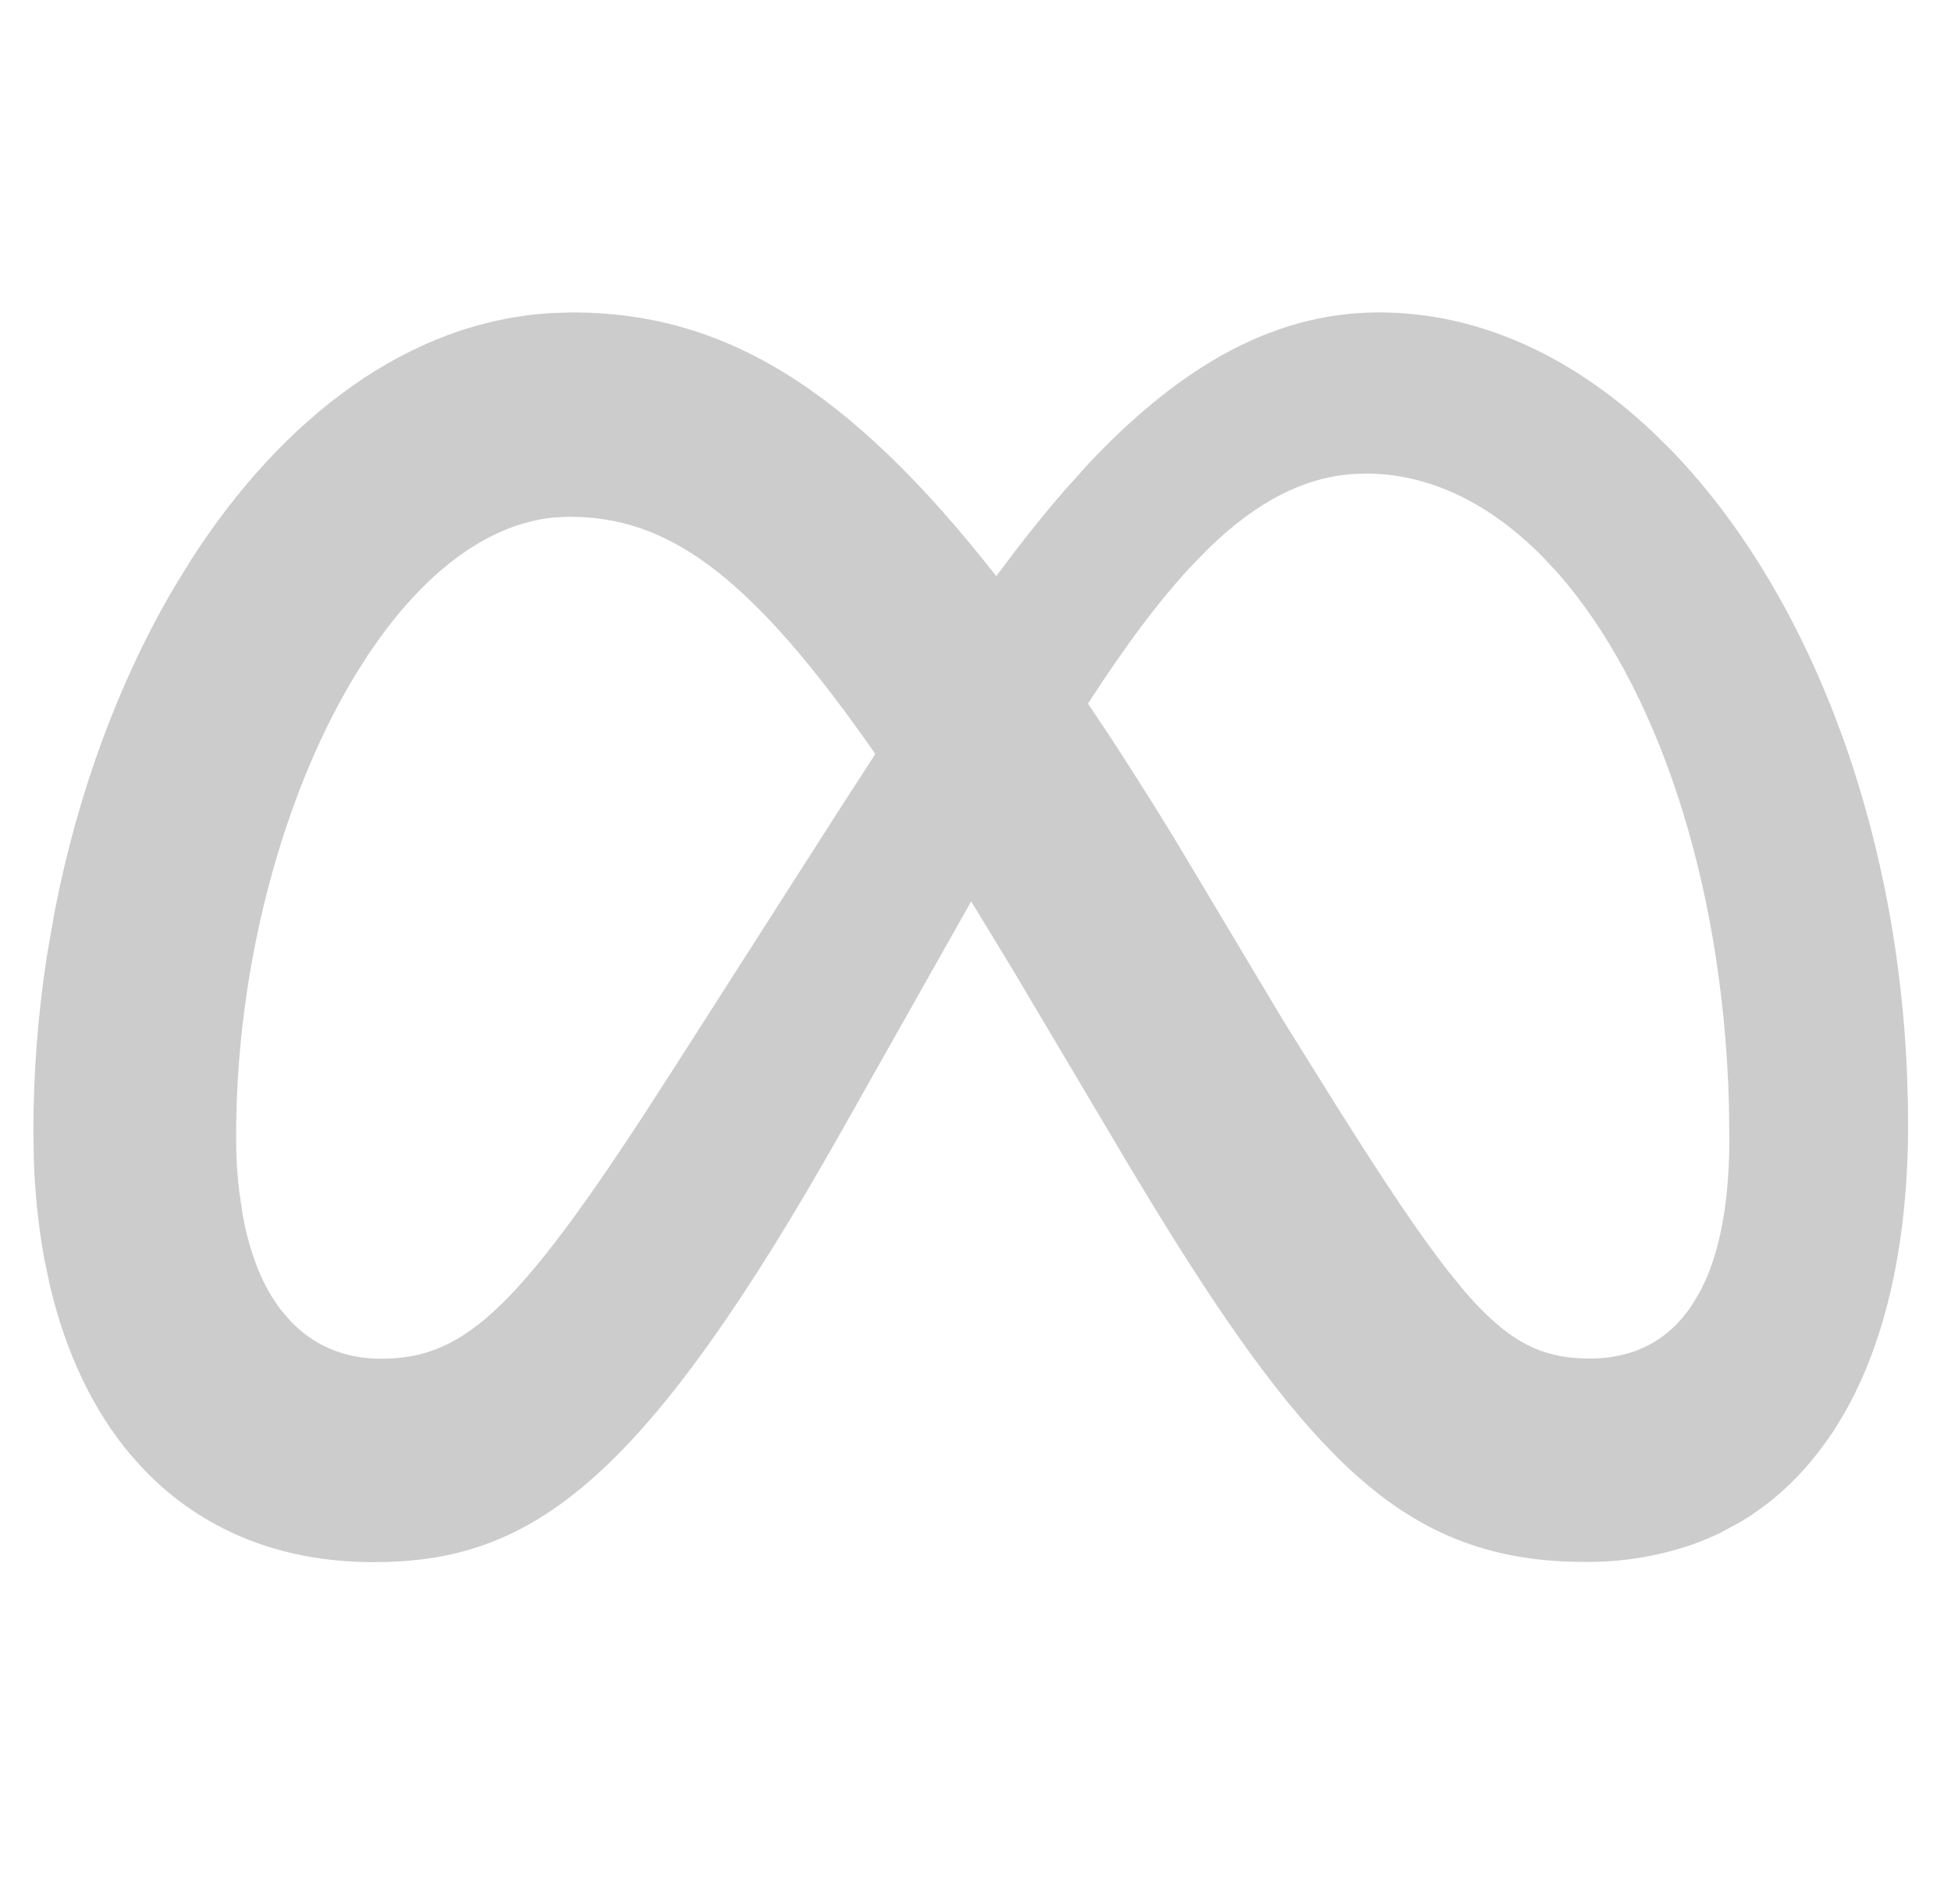 <svg width="42" height="41" viewBox="0 0 42 41" fill="none" xmlns="http://www.w3.org/2000/svg">
<g clip-path="url(#clip0_505_1422)">
<path fill-rule="evenodd" clip-rule="evenodd" d="M12.316 6.726C15.536 6.726 18.228 8.294 21.447 12.404L21.921 11.776C22.241 11.363 22.565 10.962 22.896 10.582L23.423 9.994C25.249 8.052 27.274 6.726 29.683 6.726C31.824 6.726 33.835 7.663 35.554 9.276L35.92 9.634C38.83 12.602 40.826 17.554 41.054 23.131L41.073 23.79L41.076 24.21C41.076 26.734 40.605 28.85 39.701 30.432L39.465 30.819L39.284 31.076C38.778 31.782 38.167 32.351 37.457 32.773L37.012 33.012L36.865 33.079C36.699 33.153 36.53 33.219 36.358 33.278C35.636 33.516 34.881 33.634 34.121 33.627C33.24 33.627 32.446 33.515 31.703 33.266C30.67 32.923 29.747 32.324 28.8 31.389L28.419 30.994C27.152 29.628 25.839 27.671 24.227 24.964L21.822 20.911L20.907 19.406L17.937 24.669L17.36 25.665C13.493 32.213 11.189 33.632 8.043 33.632C6.008 33.632 4.335 32.926 3.105 31.645L2.823 31.335C2.009 30.372 1.415 29.131 1.069 27.654L0.956 27.116C0.826 26.401 0.75 25.677 0.728 24.95L0.718 24.33C0.721 23.077 0.818 21.824 1.01 20.58L1.178 19.616C1.679 17.043 2.571 14.642 3.761 12.626L4.113 12.054C6.092 8.976 8.803 6.92 11.873 6.74L12.316 6.726ZM12.26 11.124L11.922 11.141C10.526 11.28 9.221 12.272 8.135 13.793L7.903 14.127L7.886 14.158C6.76 15.868 5.894 18.156 5.438 20.623L5.431 20.66C5.202 21.911 5.085 23.179 5.083 24.451L5.086 24.767C5.093 25.07 5.115 25.372 5.154 25.675L5.226 26.164C5.381 27.01 5.658 27.691 6.043 28.196L6.24 28.426C6.749 28.969 7.414 29.253 8.207 29.253C10.057 29.253 11.228 28.117 14.423 23.131L18.08 17.413L18.844 16.234L18.61 15.901C16.037 12.276 14.312 11.126 12.26 11.126V11.124ZM29.406 10.196L29.11 10.207C28.042 10.288 27.053 10.811 26.049 11.776L25.72 12.109C24.982 12.886 24.228 13.899 23.421 15.148L23.868 15.817C24.171 16.278 24.477 16.759 24.793 17.26L25.286 18.059L27.633 21.985L28.802 23.859C29.783 25.416 30.534 26.549 31.17 27.36L31.528 27.8C32.002 28.349 32.418 28.709 32.835 28.932L33.006 29.016C33.388 29.184 33.775 29.248 34.214 29.248C34.51 29.252 34.802 29.21 35.085 29.126C35.653 28.951 36.111 28.587 36.452 28.054L36.612 27.78L36.741 27.508C37.067 26.736 37.229 25.725 37.229 24.506L37.219 23.751C37.084 18.923 35.641 14.717 33.519 12.319L33.223 12.002C32.096 10.853 30.795 10.196 29.406 10.196Z" fill="black" fill-opacity="0.2"/>
</g>
<defs>
<clipPath id="clip0_505_1422">
<rect width="40.359" height="40.359" fill="white" transform="translate(0.718)"/>
</clipPath>
</defs>
</svg>
